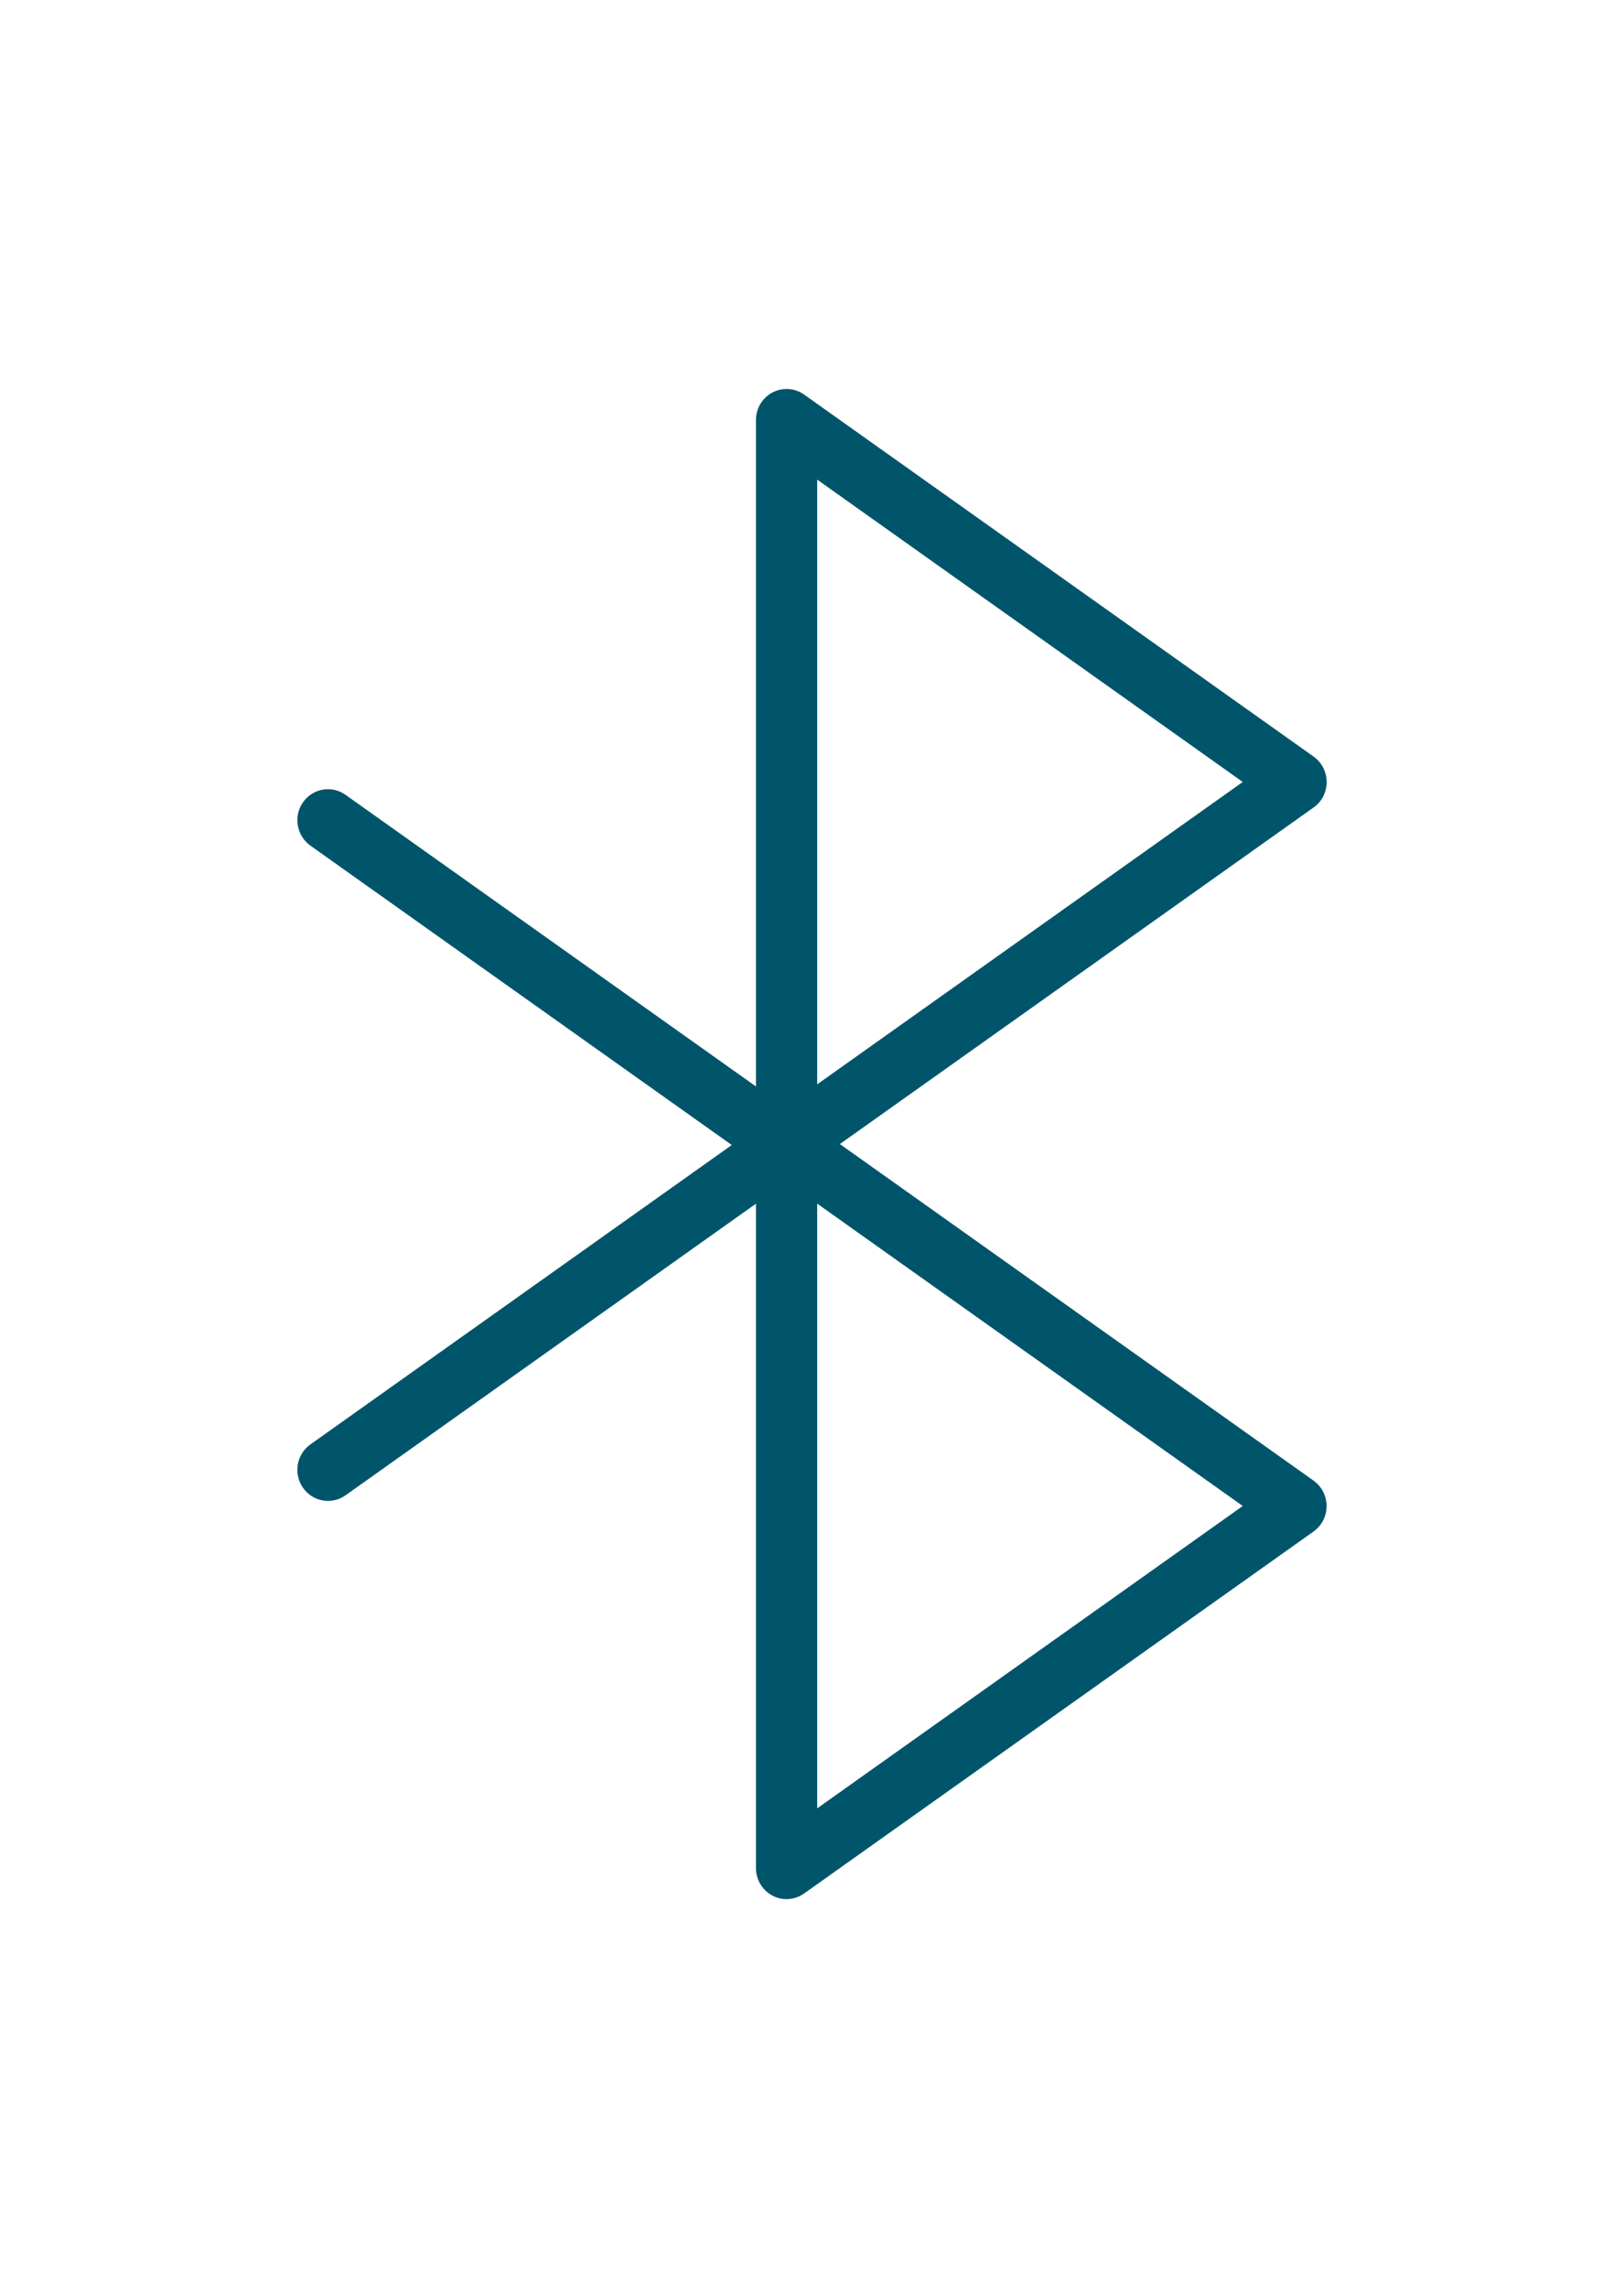 <svg width="71" height="100" viewBox="0 0 71 100" fill="none" xmlns="http://www.w3.org/2000/svg">
<path d="M57.429 64.711L36.718 50.001L57.429 35.291C57.788 35.037 58 34.624 58 34.179C58 33.737 57.788 33.321 57.429 33.066L35.155 17.245C34.748 16.955 34.216 16.92 33.77 17.153C33.328 17.386 33.05 17.852 33.05 18.357V47.483L15.105 34.737C14.499 34.306 13.668 34.458 13.243 35.069C12.818 35.683 12.968 36.527 13.57 36.958L31.992 50.043L13.57 63.128C12.964 63.559 12.818 64.403 13.243 65.017C13.504 65.395 13.918 65.597 14.339 65.597C14.604 65.597 14.872 65.519 15.105 65.353L33.05 52.607V81.644C33.05 82.149 33.328 82.612 33.77 82.848C33.965 82.951 34.177 83 34.386 83C34.654 83 34.922 82.919 35.152 82.756L57.426 66.935C57.784 66.68 57.997 66.267 57.997 65.822C57.997 65.381 57.784 64.964 57.426 64.71L57.429 64.711ZM35.726 20.961L54.332 34.176L35.726 47.391V20.957V20.961ZM35.726 79.038V52.604L54.332 65.819L35.726 79.034V79.038Z" fill="#01556A"/>
</svg>
